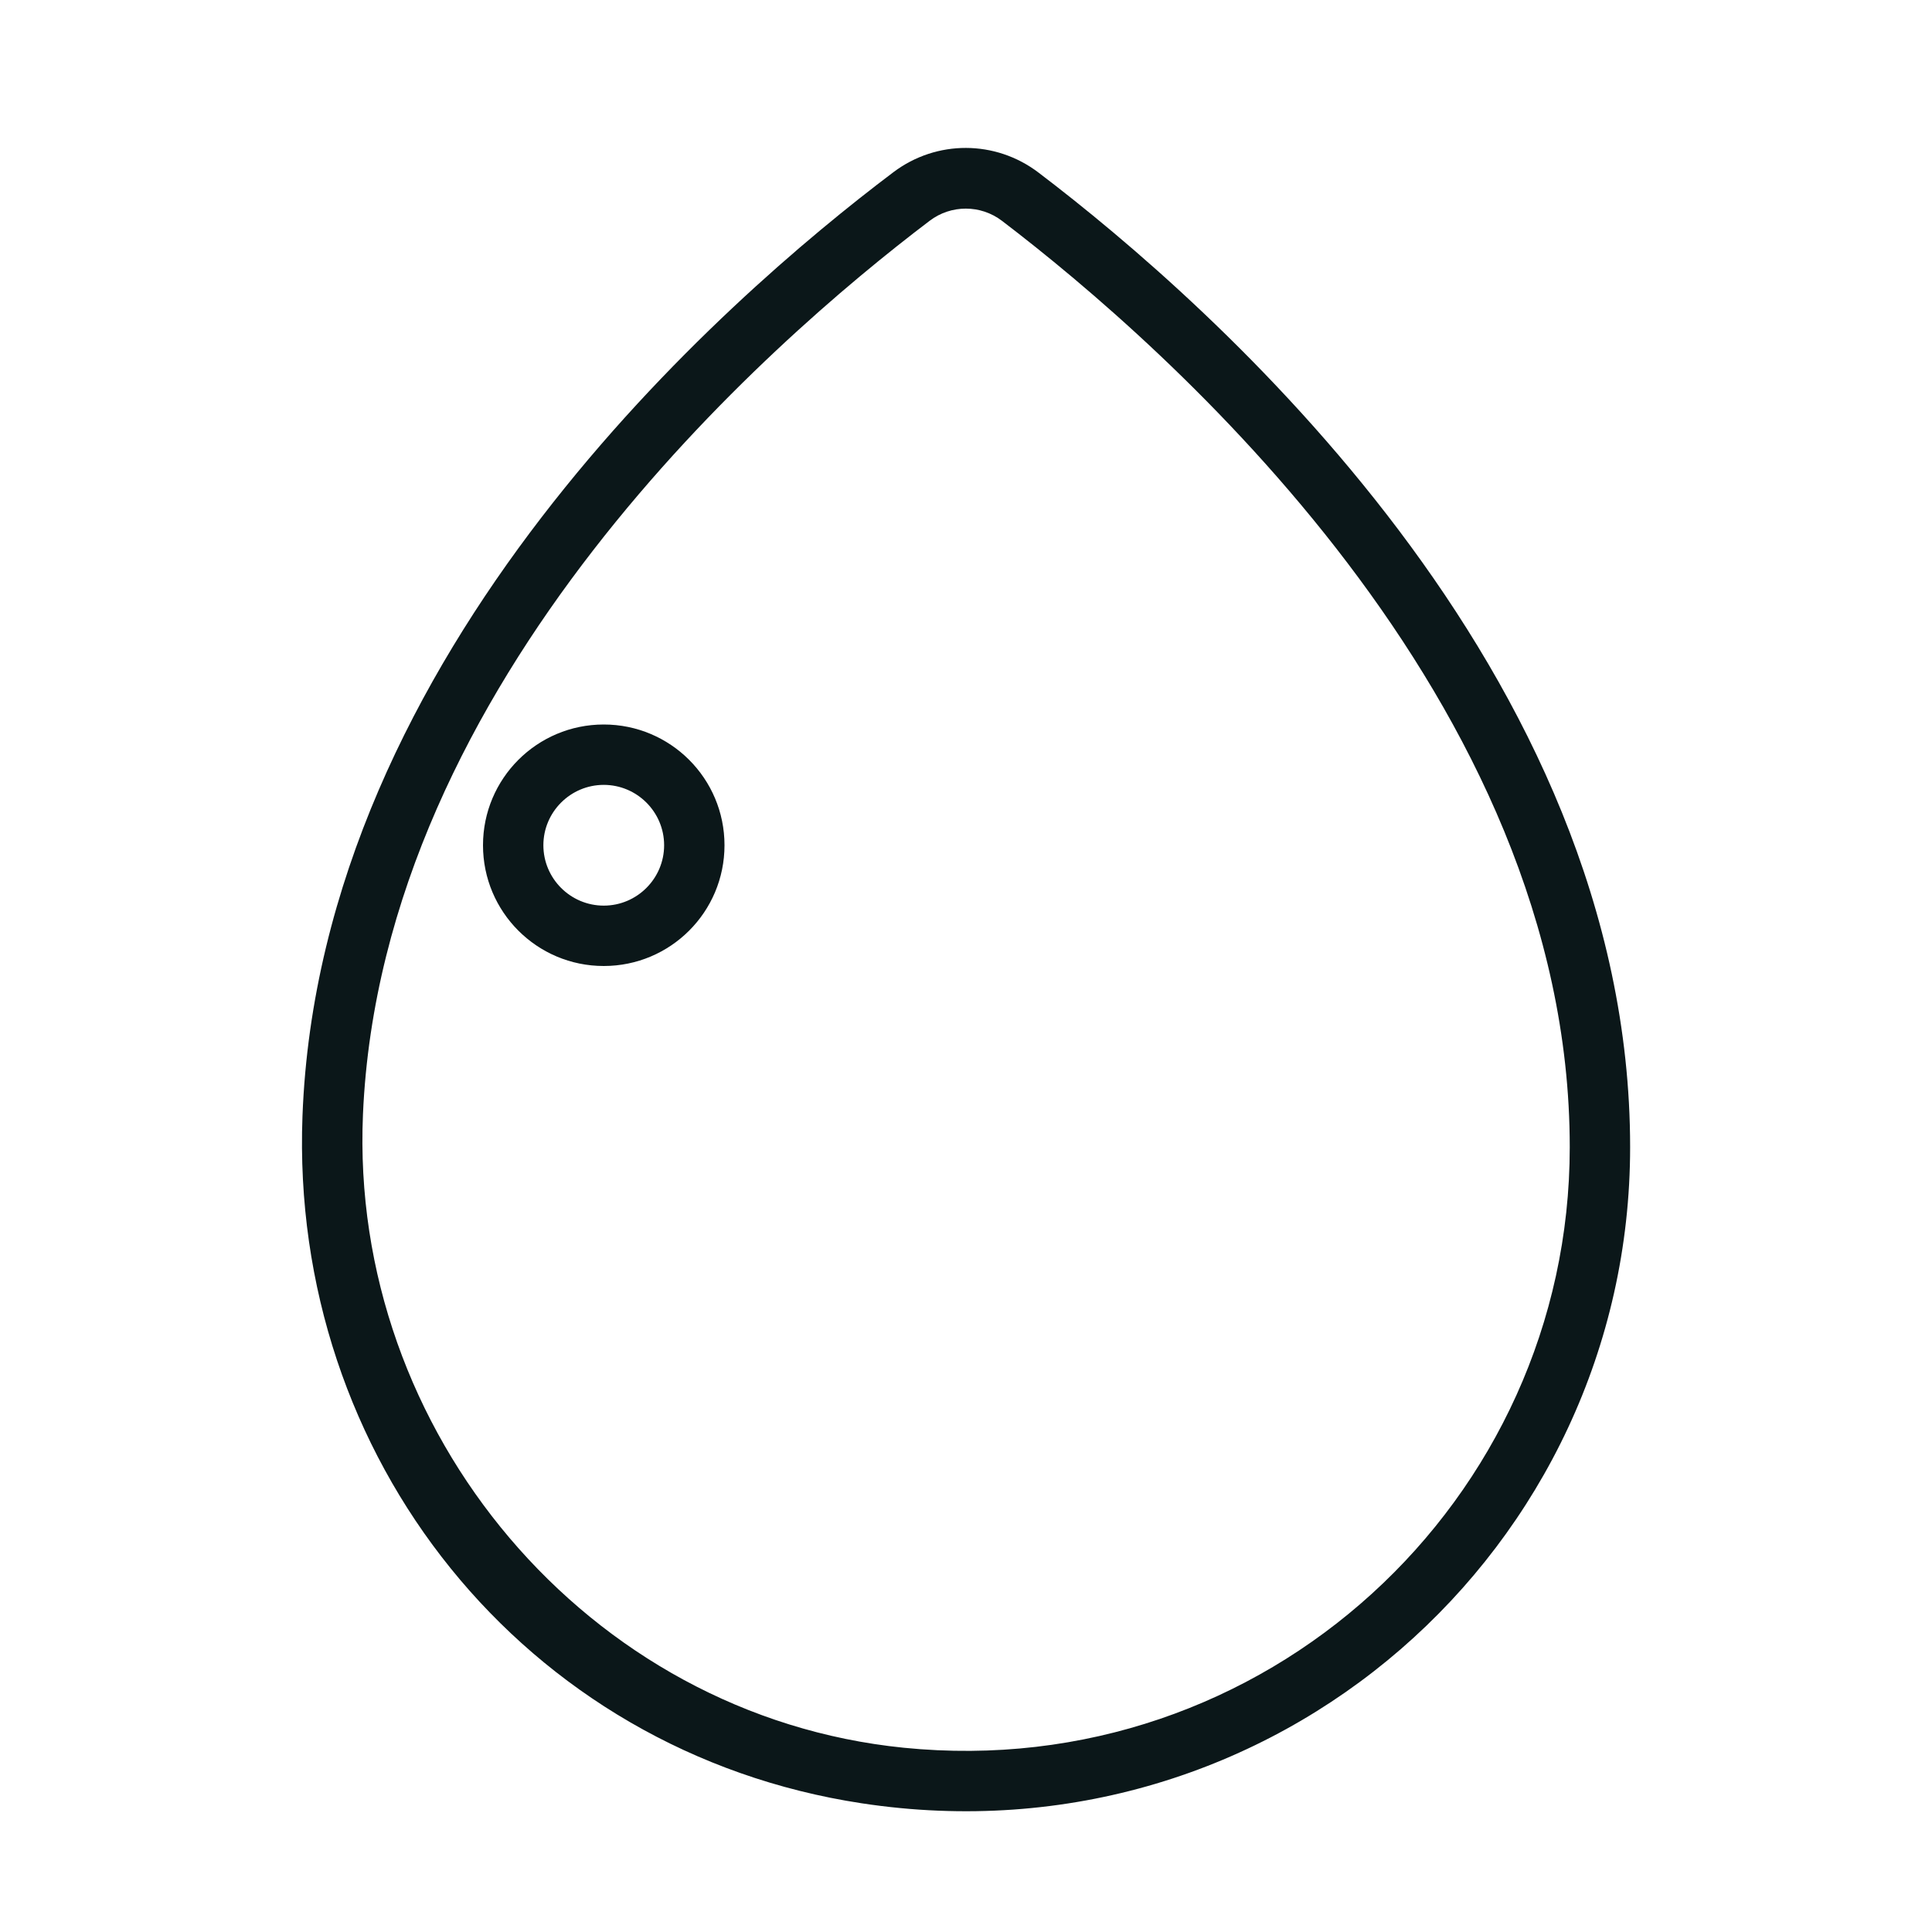<?xml version="1.0" encoding="utf-8"?><!-- Скачано с сайта svg4.ru / Downloaded from svg4.ru -->
<svg version="1.1" id="Uploaded to svgrepo.com" xmlns="http://www.w3.org/2000/svg" xmlns:xlink="http://www.w3.org/1999/xlink" 
	 width="800px" height="800px" viewBox="0 0 32 32" xml:space="preserve">
<style type="text/css">
	.feather_een{fill:#0B1719;}
</style>
<path class="feather_een" d="M10,12c-1.105,0-2,0.895-2,2s0.895,2,2,2c1.105,0,2-0.895,2-2S11.105,12,10,12z M10,15
	c-0.551,0-1-0.449-1-1s0.449-1,1-1s1,0.449,1,1S10.551,15,10,15z M17.199,2.857c-0.711-0.54-1.687-0.543-2.4-0.006
	c-2.791,2.104-9.499,7.942-9.789,15.634c-0.213,5.651,3.67,10.531,9.261,11.383C21.112,30.91,27,25.642,27,19
	C27,11.112,20.05,5.023,17.199,2.857z M14.967,28.948c-5.235-0.528-9.184-5.237-8.955-10.494c0.313-7.193,6.726-12.781,9.386-14.797
	c0.354-0.269,0.843-0.269,1.197,0C19.32,5.734,26,11.583,26,19C26,24.855,20.943,29.55,14.967,28.948z"/>
</svg>
